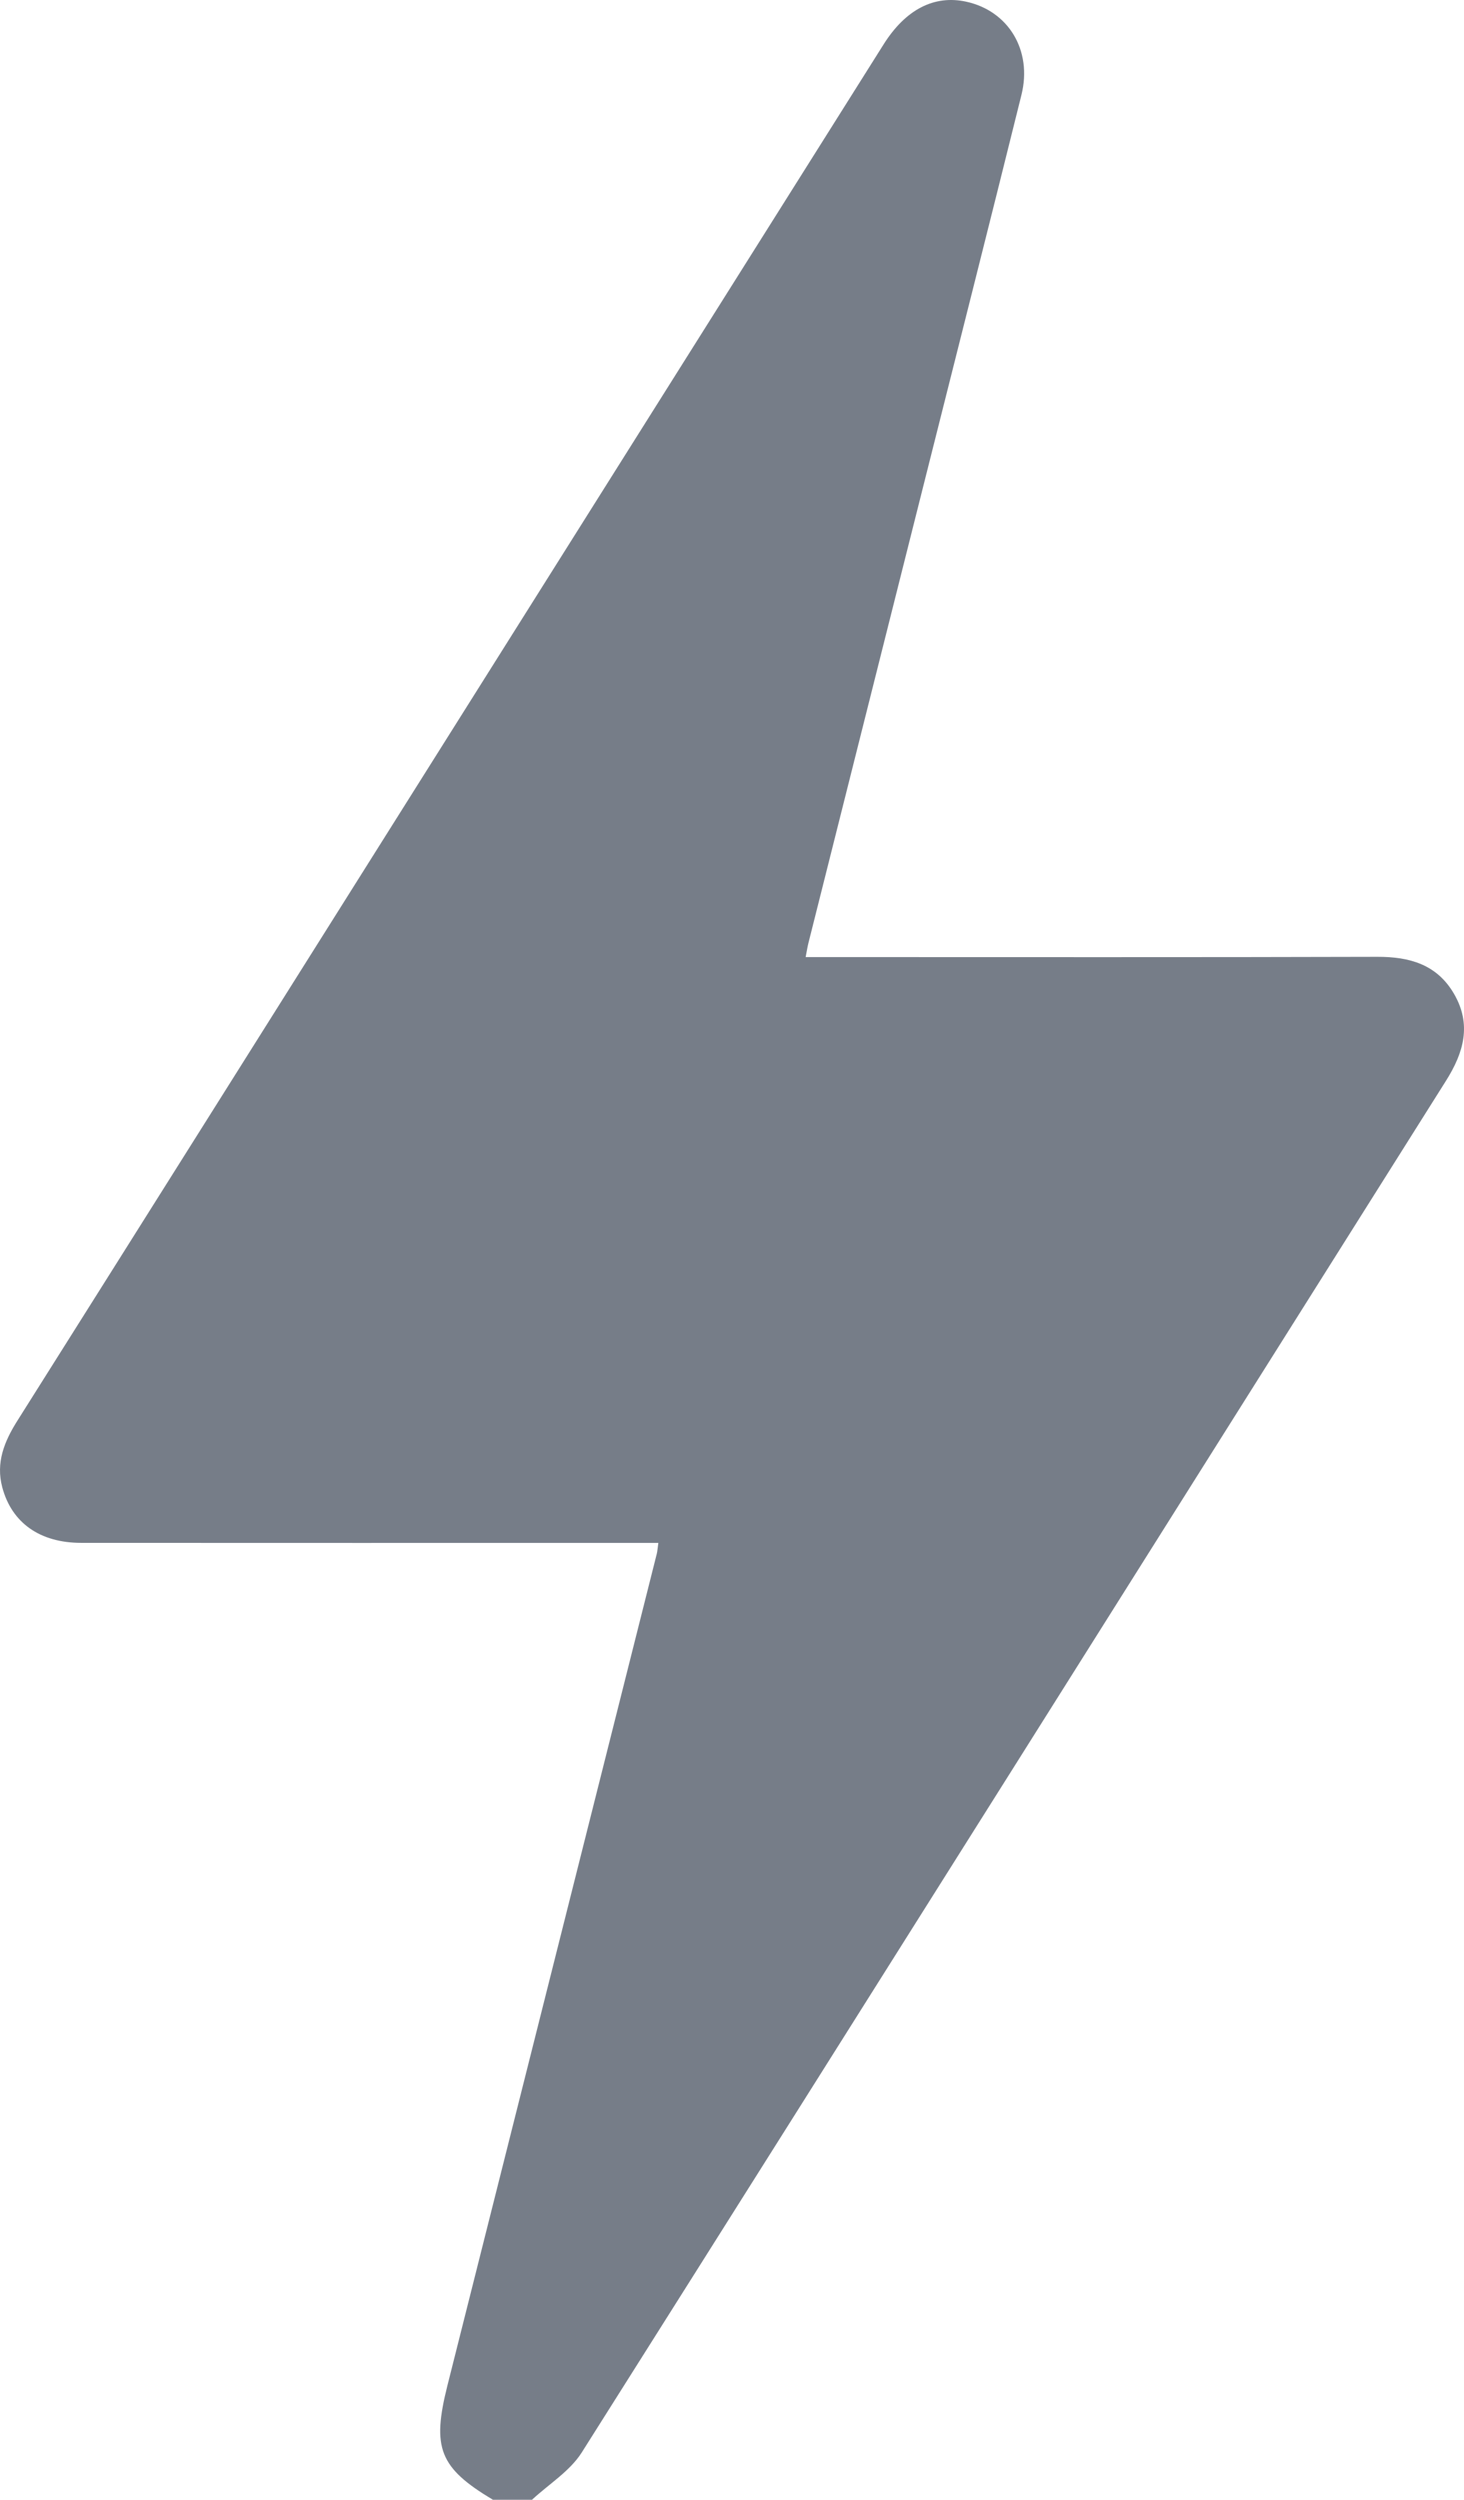 <?xml version="1.0" encoding="UTF-8"?>
<svg id="_Слой_1" data-name="Слой 1" xmlns="http://www.w3.org/2000/svg" viewBox="0 0 1320.33 2253.88">
  <defs>
    <style>
      .cls-1 {
        fill: #767d88;
      }
    </style>
  </defs>
  <path class="cls-1" d="M444.56,2253.88c-48.3-28.93-55.24-46.66-41-103.21,62.97-249.91,125.88-499.84,188.78-749.77,.52-2.08,.63-4.26,1.4-9.76h-25.47c-165.01,0-330.03,.06-495.04-.05-37.28-.02-62.63-18.09-71.16-50-5.99-22.4,1.83-41.46,13.6-60.13,117.65-186.58,235.07-373.3,352.56-559.97C511.09,494.01,653.93,267.01,796.85,40.07c19.95-31.68,45.78-44.81,74.52-38.55,38.09,8.29,59.8,43.84,49.84,84.03-28.72,115.84-58.04,231.53-87.14,347.27-35,139.17-70.02,278.34-105,417.51-.87,3.46-1.39,7-2.48,12.6,9.11,0,16.99,0,24.88,0,163.55,0,327.1,.25,490.64-.24,29.23-.09,53.87,6.93,69.24,33.42,15.97,27.52,8.81,52.84-7.22,78.28-259.8,412.28-519.15,824.84-779.46,1236.8-10.69,16.93-29.74,28.57-44.9,42.68h-35.21Z"/>
</svg>